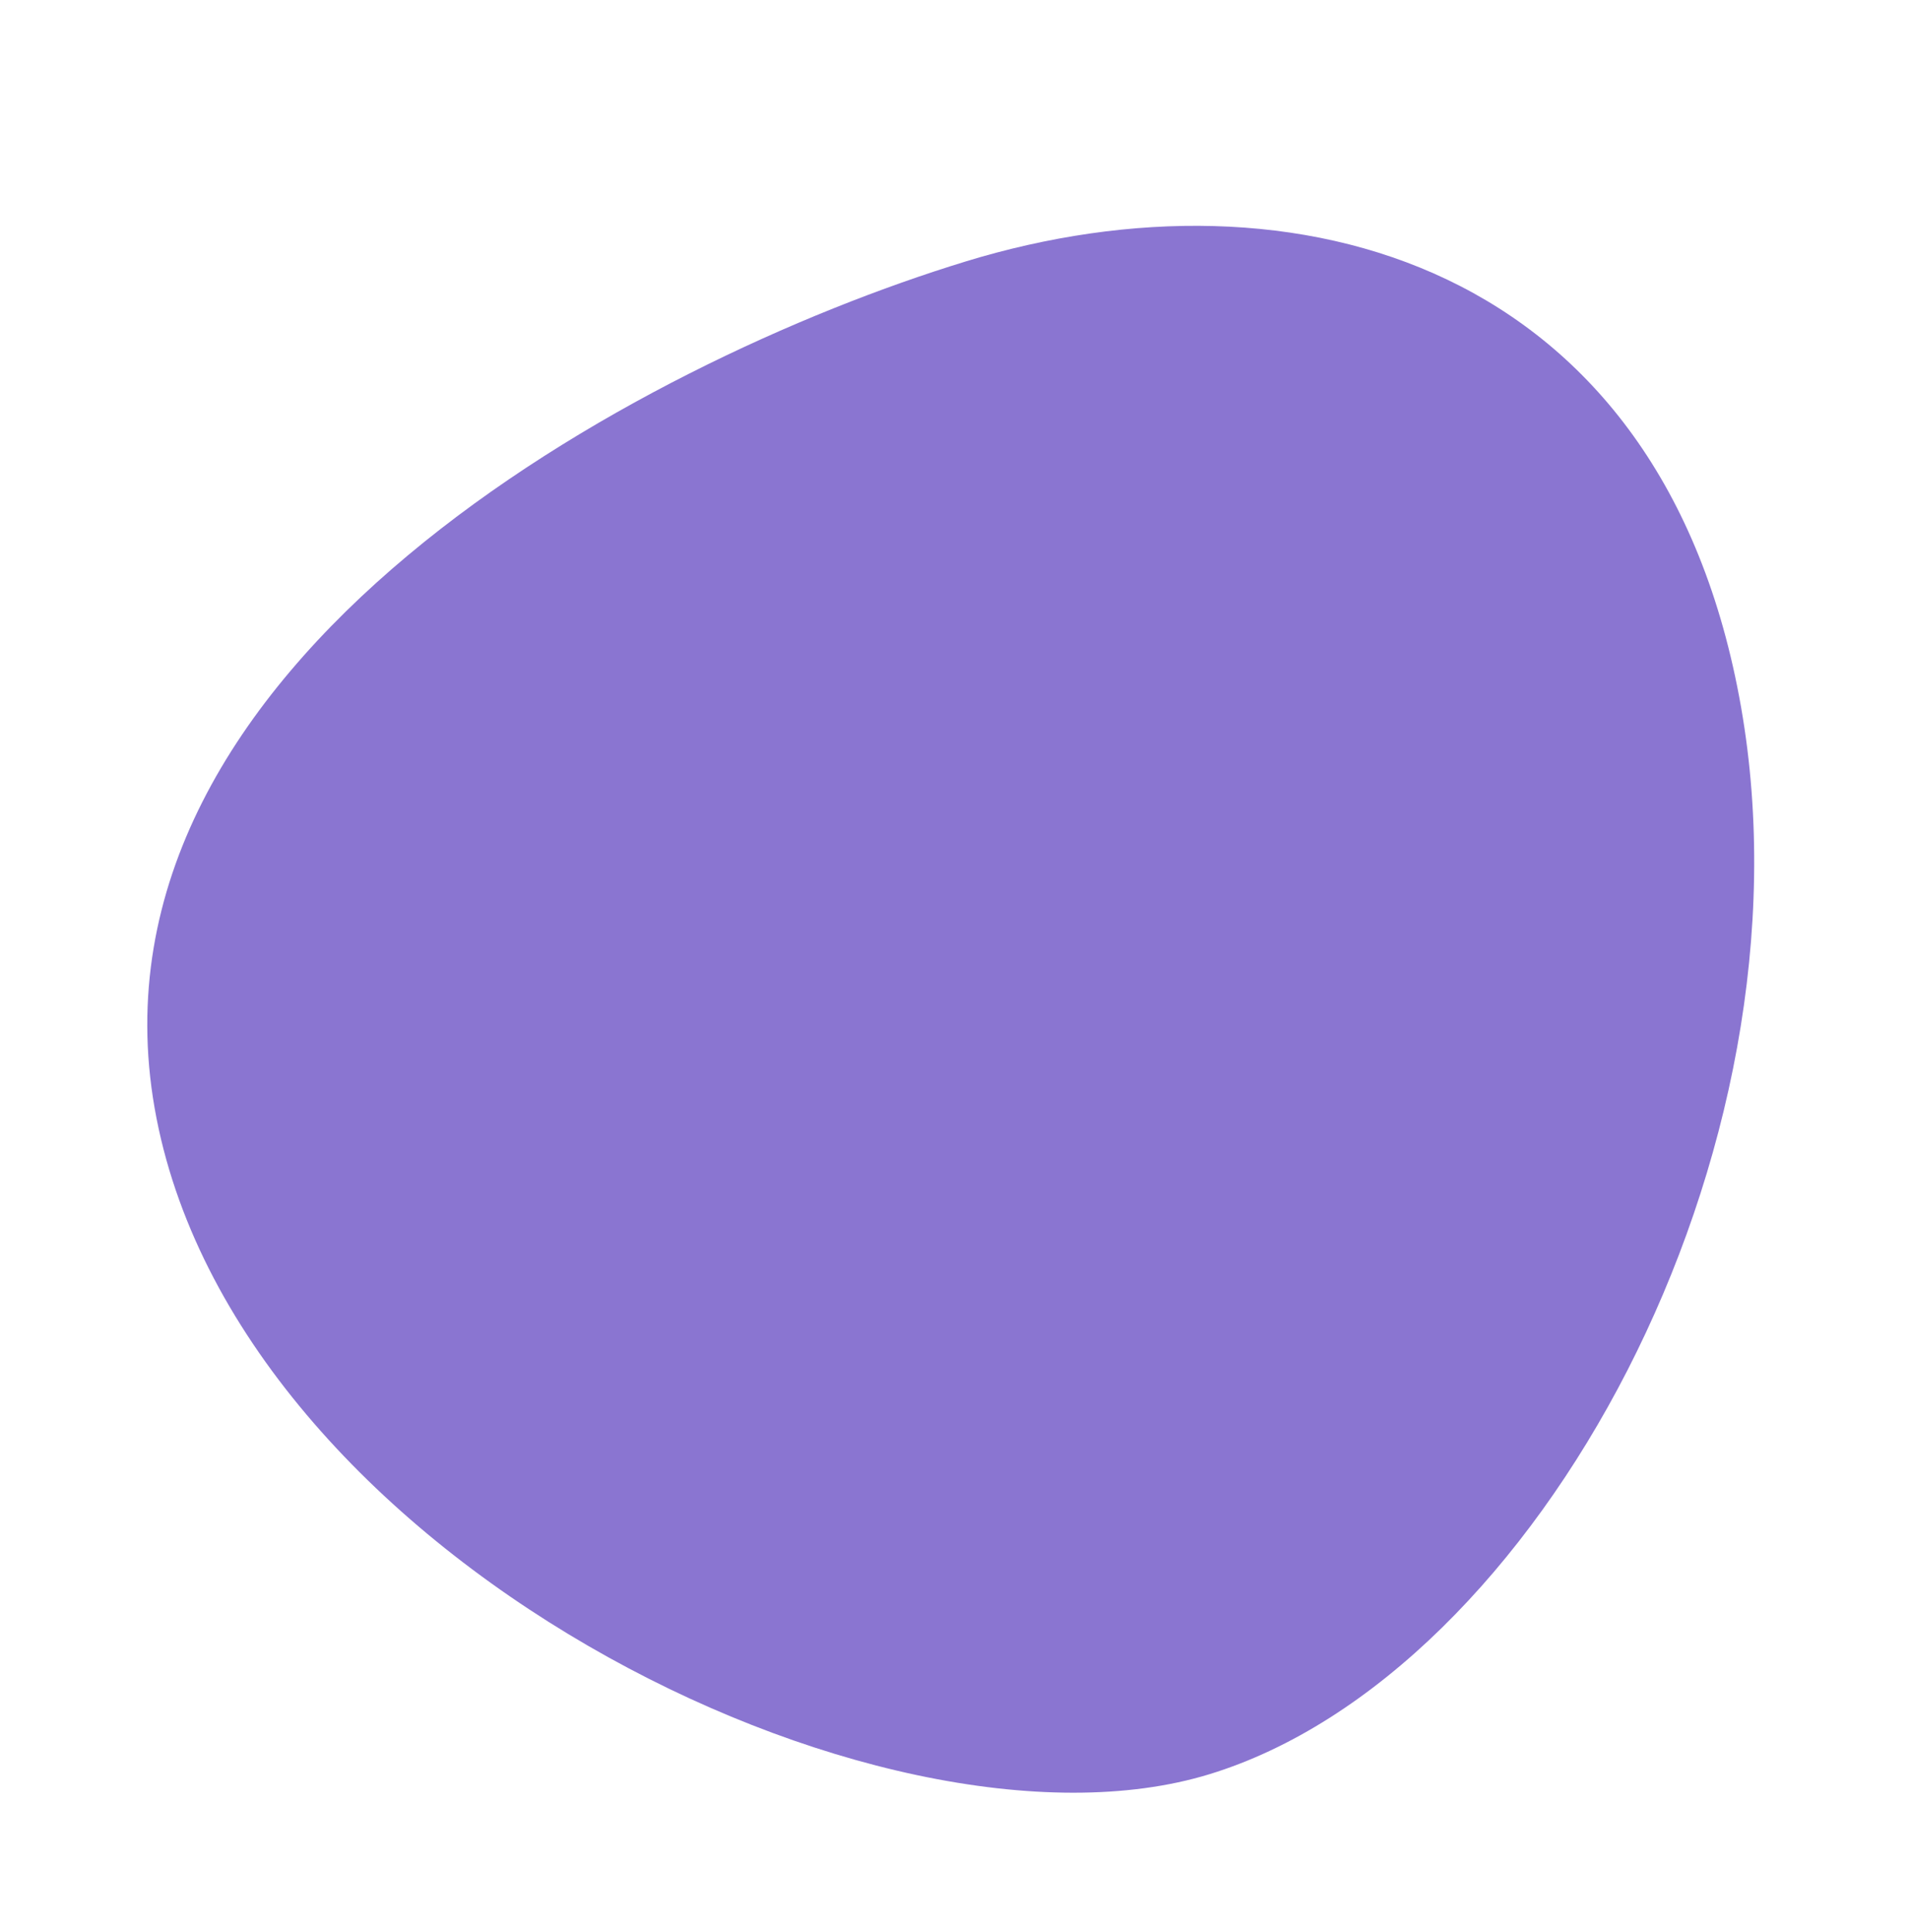 <svg width="414" height="419" viewBox="0 0 414 419" fill="none" xmlns="http://www.w3.org/2000/svg">
<path d="M209.42 56.703C138.228 78.465 16.625 143.729 33.534 240.303C50.443 336.878 191.077 406.535 262.269 384.756C333.461 362.977 394.501 249.938 377.582 153.353C360.663 56.768 280.598 34.913 209.421 56.699" fill="#8A75D1"/>
</svg>

